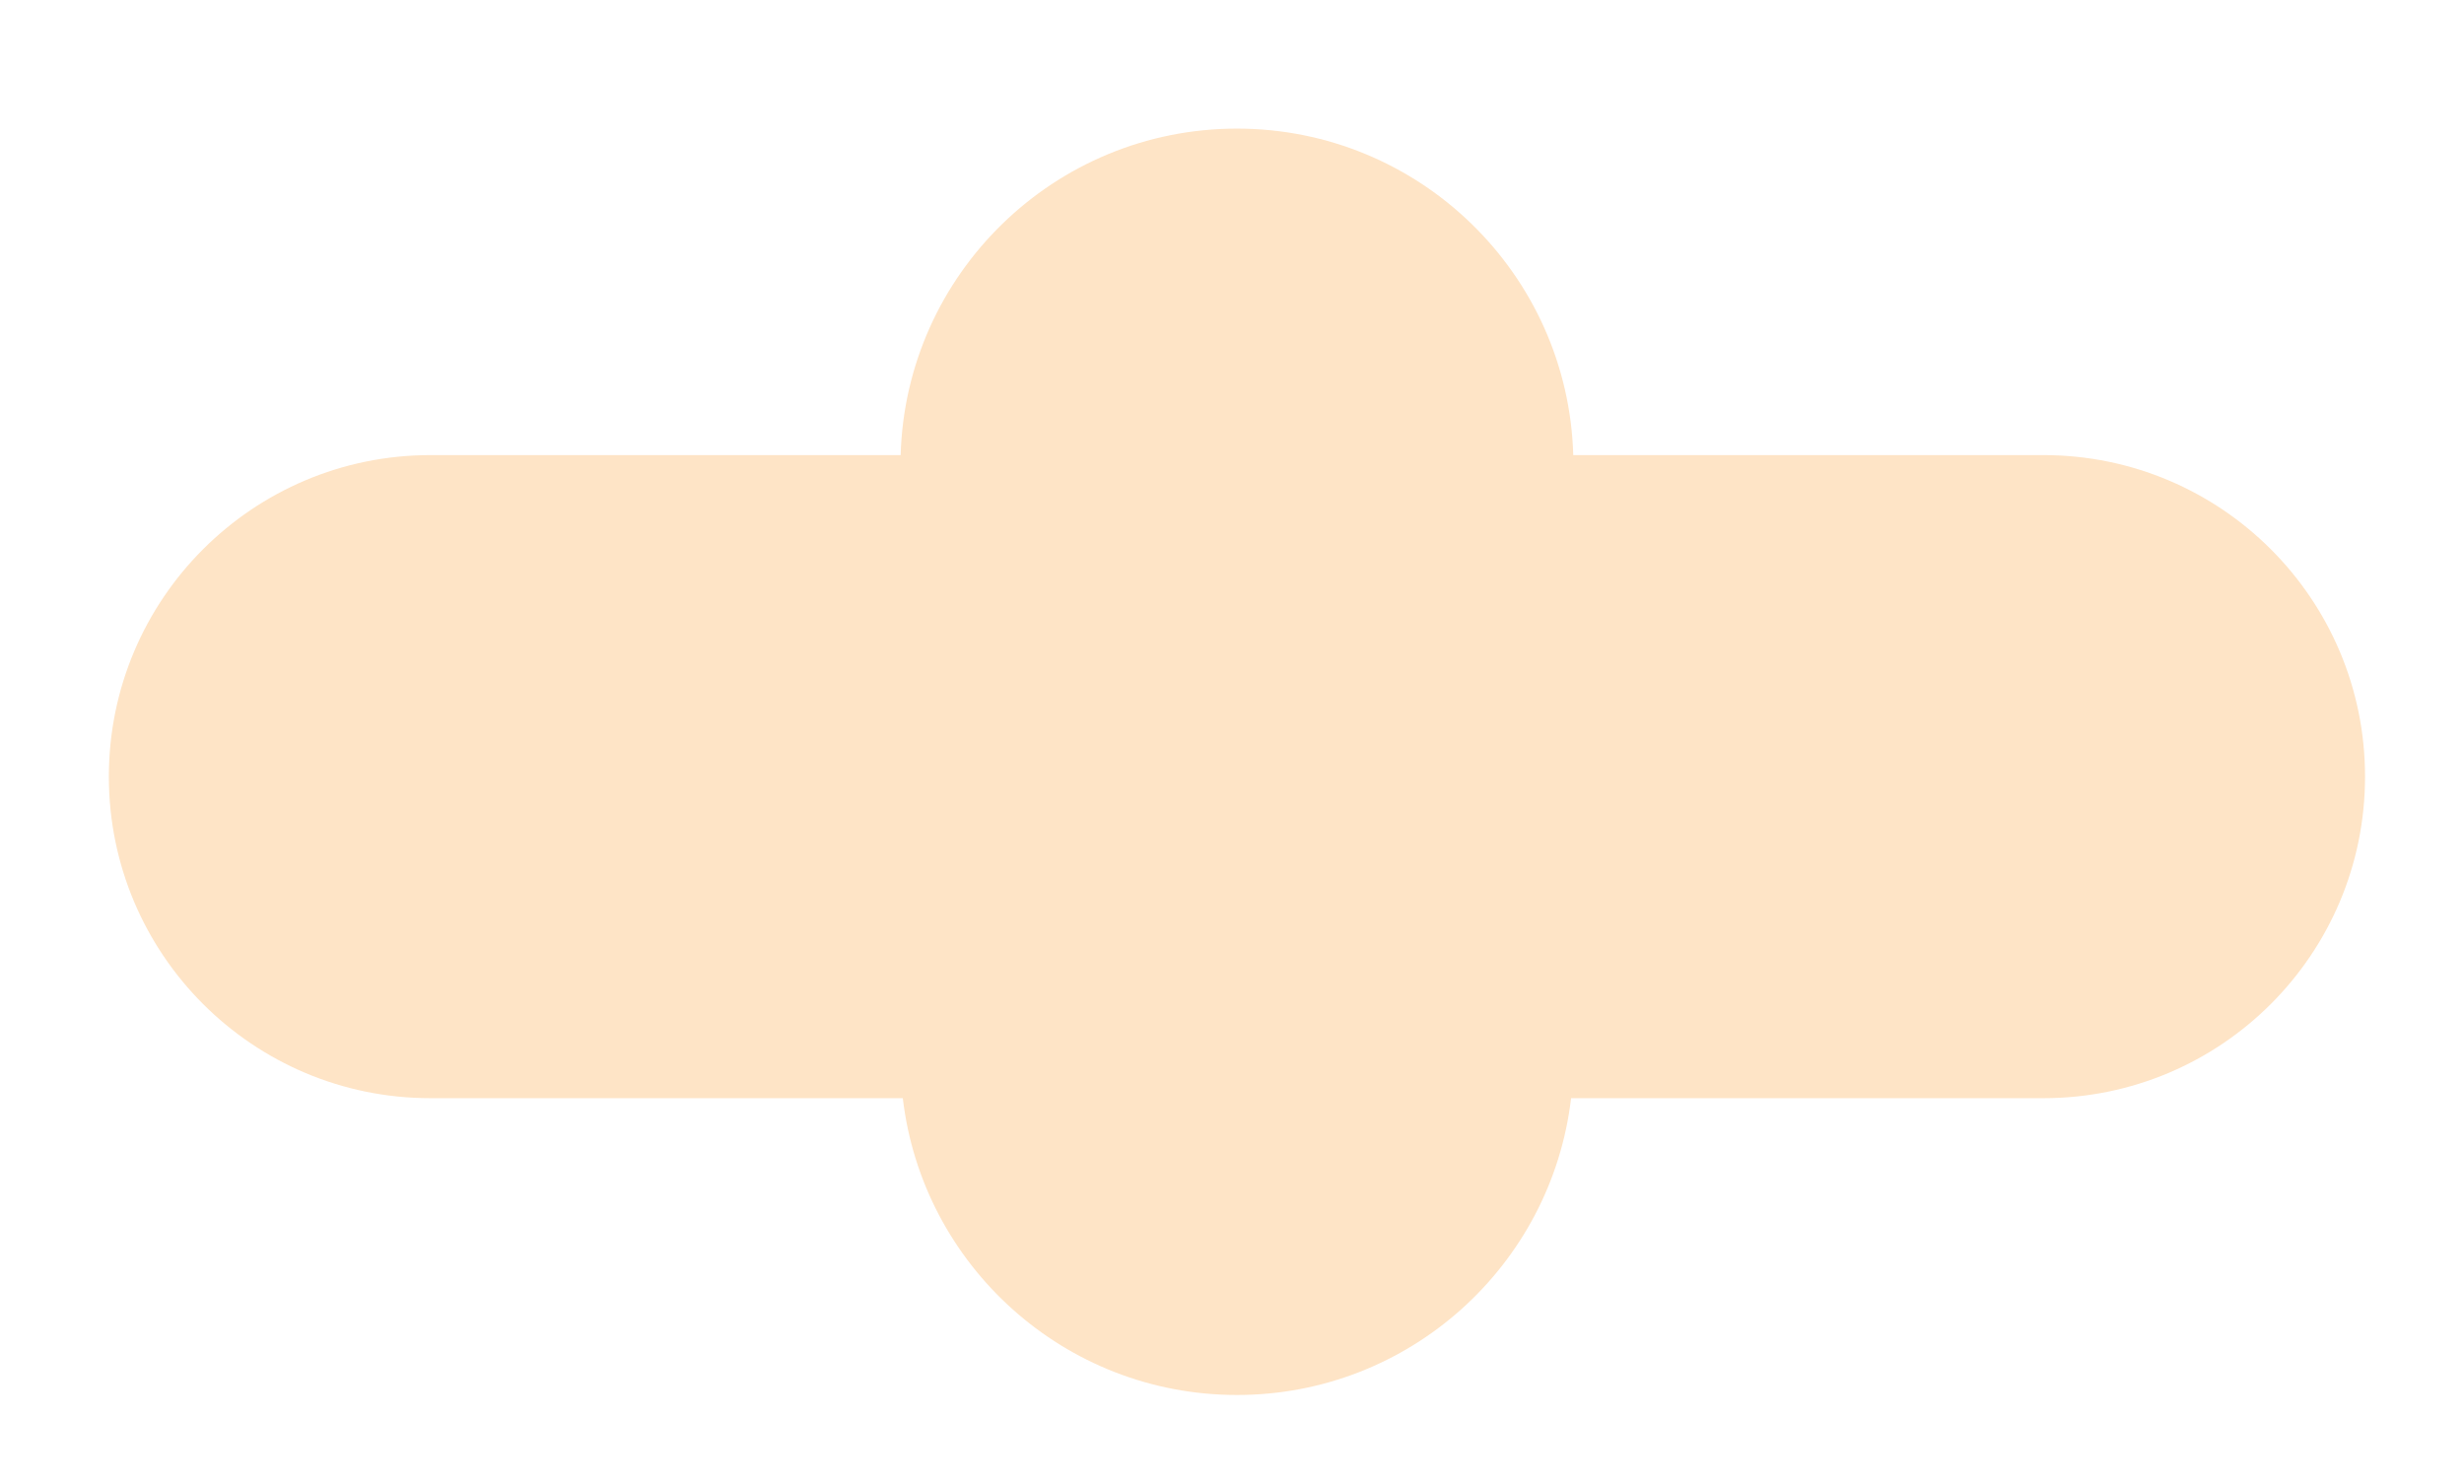 <?xml version="1.0" encoding="UTF-8"?> <svg xmlns="http://www.w3.org/2000/svg" width="249" height="150" viewBox="0 0 249 150" fill="none"><path fill-rule="evenodd" clip-rule="evenodd" d="M91.233 111H43.5C25.551 111 11 96.449 11 78.5C11 60.551 25.551 46 43.5 46H91.014C91.543 27.685 106.557 13 125 13C143.443 13 158.457 27.685 158.986 46H206.5C224.449 46 239 60.551 239 78.5C239 96.449 224.449 111 206.5 111H158.767C156.787 127.893 142.424 141 125 141C107.576 141 93.213 127.893 91.233 111Z" fill="#FEE4C6"></path></svg> 
